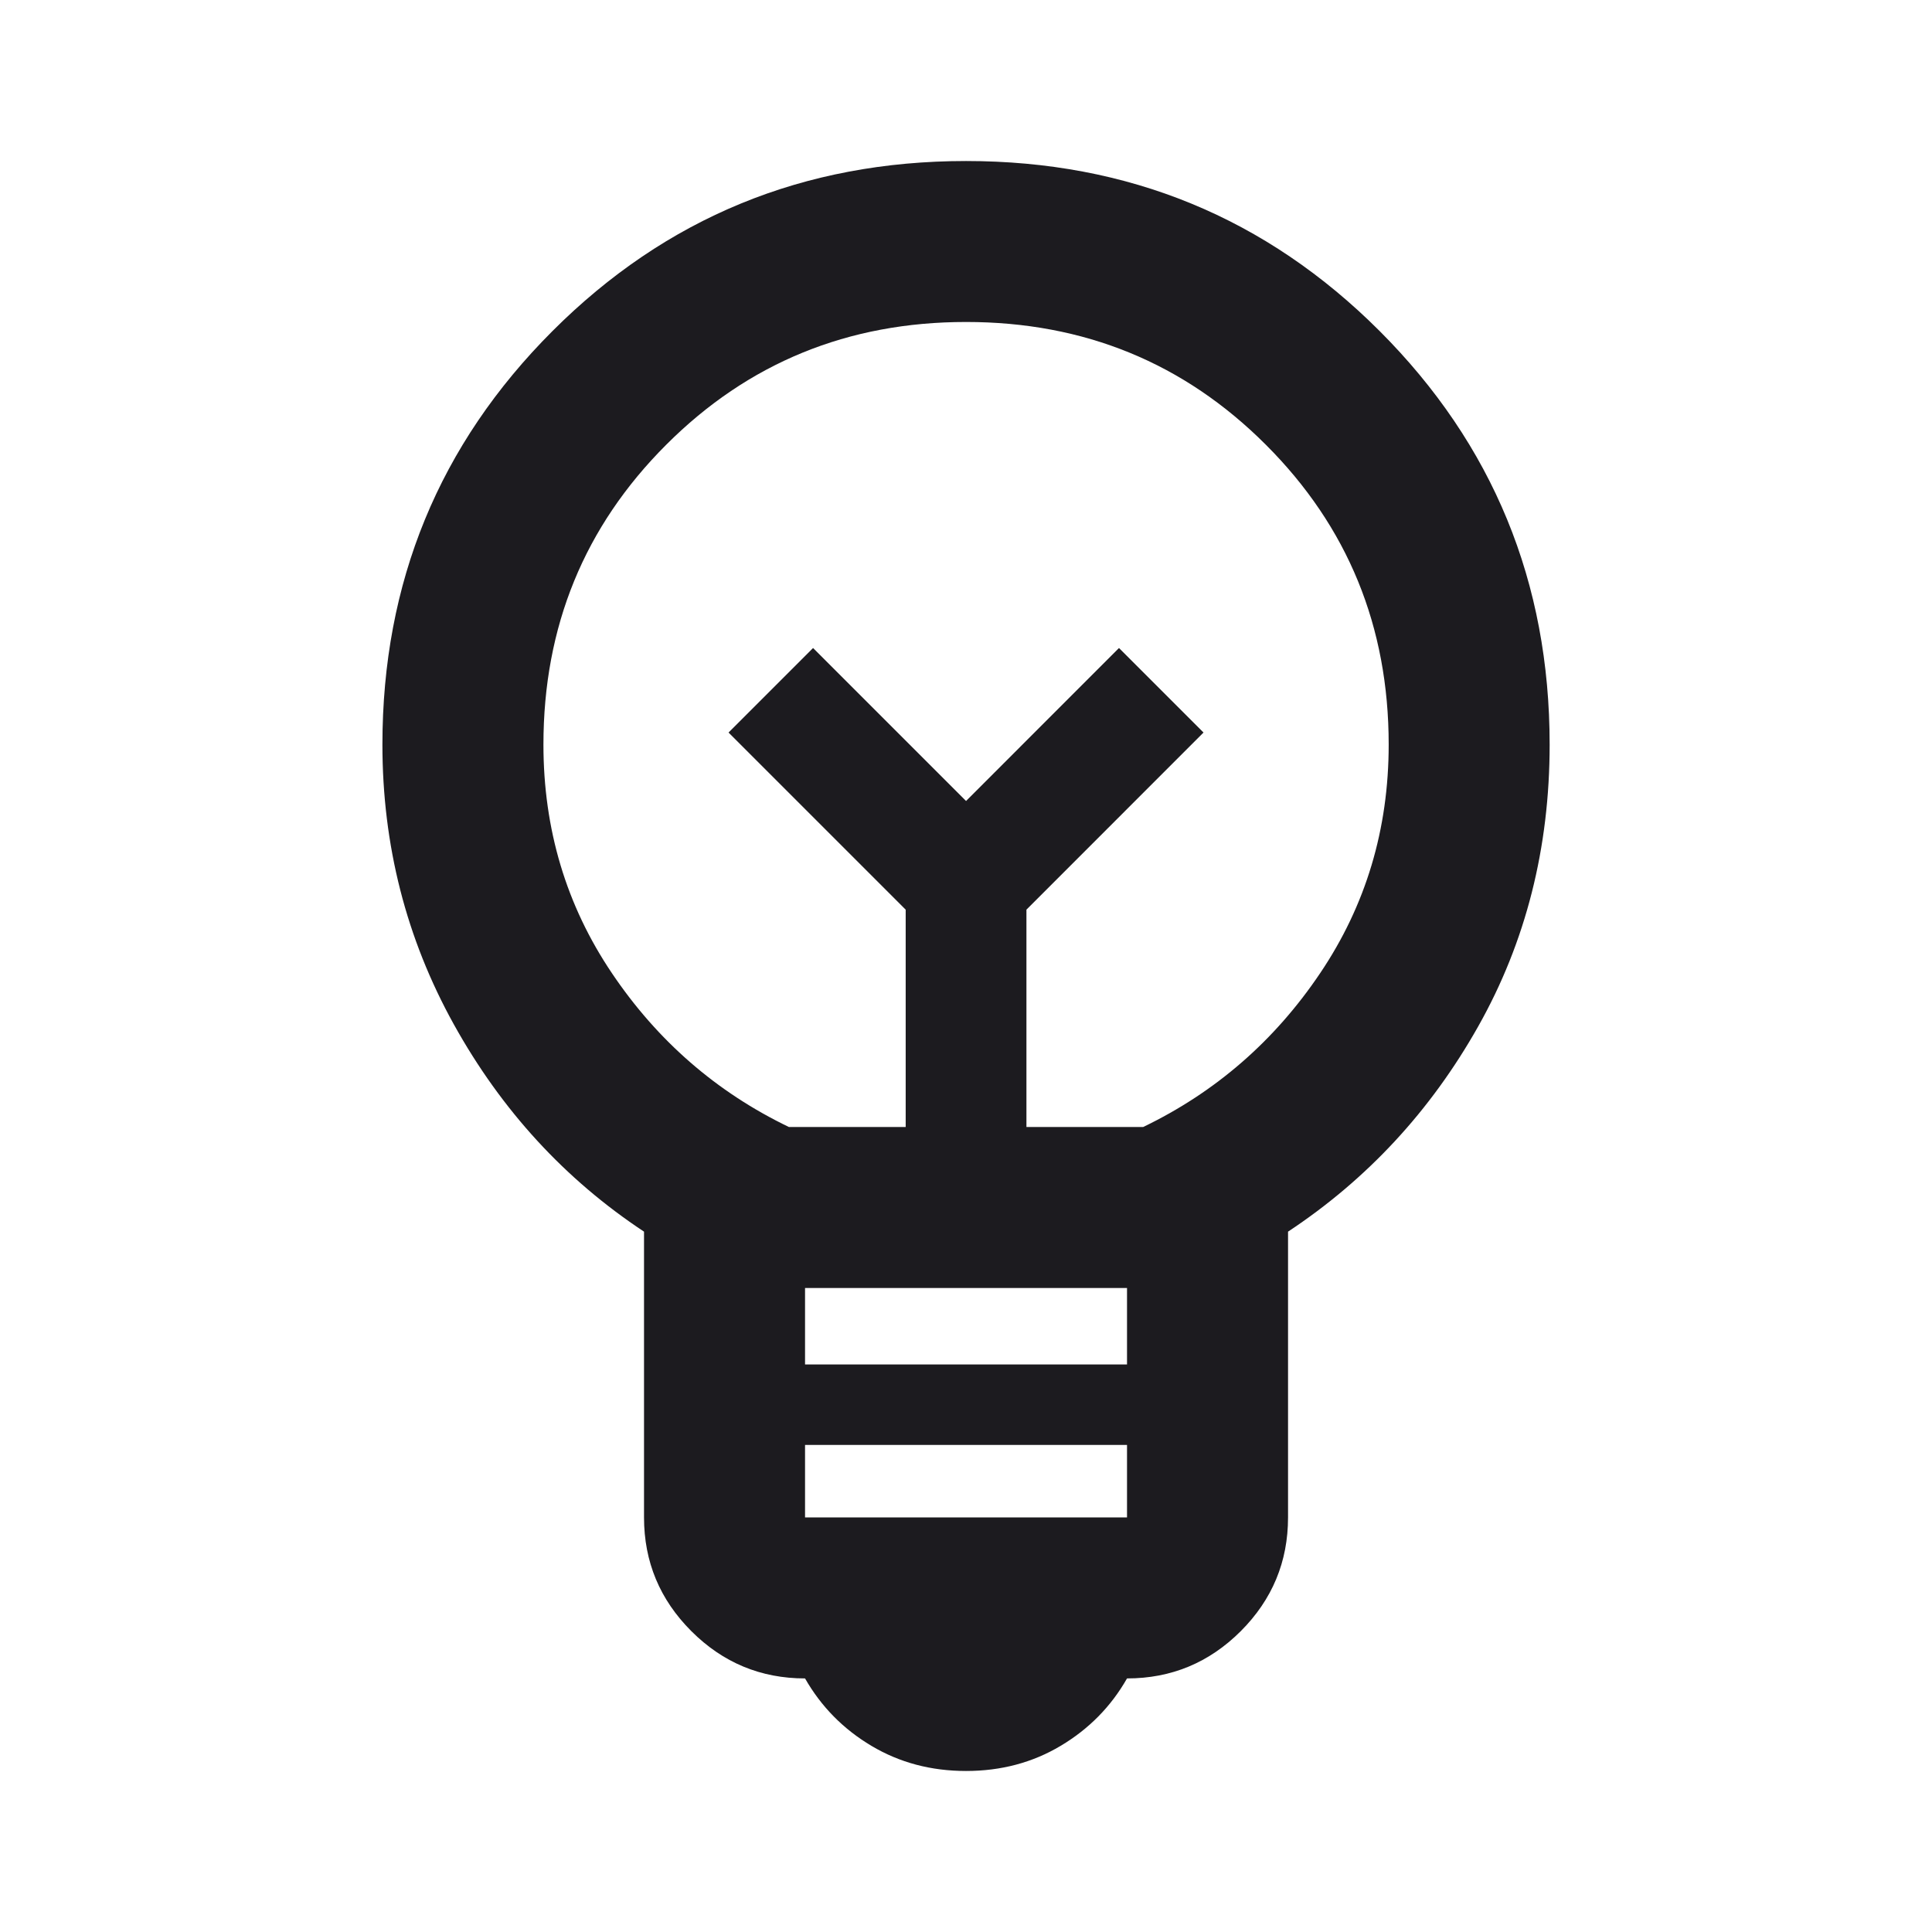 <svg width="32" height="32" viewBox="0 0 32 32" fill="none" xmlns="http://www.w3.org/2000/svg">
<mask id="mask0_111_5884" style="mask-type:alpha" maskUnits="userSpaceOnUse" x="0" y="0" width="32" height="32">
<rect width="32" height="32" fill="#D9D9D9"/>
</mask>
<g mask="url(#mask0_111_5884)">
<path d="M16.001 29.333C15.423 29.333 14.901 29.195 14.434 28.917C13.967 28.639 13.601 28.267 13.334 27.8C12.601 27.8 11.973 27.539 11.451 27.017C10.928 26.494 10.667 25.867 10.667 25.133V20.4C9.356 19.533 8.306 18.389 7.517 16.967C6.728 15.544 6.334 14 6.334 12.333C6.334 9.645 7.273 7.361 9.151 5.483C11.028 3.606 13.312 2.667 16.001 2.667C18.689 2.667 20.973 3.606 22.851 5.483C24.728 7.361 25.667 9.645 25.667 12.333C25.667 14.044 25.273 15.6 24.484 17C23.695 18.4 22.645 19.533 21.334 20.4V25.133C21.334 25.867 21.073 26.494 20.551 27.017C20.028 27.539 19.401 27.8 18.667 27.8C18.401 28.267 18.034 28.639 17.567 28.917C17.101 29.195 16.578 29.333 16.001 29.333ZM13.334 25.133H18.667V23.933H13.334V25.133ZM13.334 22.6H18.667V21.333H13.334V22.6ZM13.067 18.667H15.001V15.067L12.067 12.133L13.467 10.733L16.001 13.267L18.534 10.733L19.934 12.133L17.001 15.067V18.667H18.934C20.134 18.089 21.112 17.239 21.867 16.117C22.623 14.995 23.001 13.733 23.001 12.333C23.001 10.378 22.323 8.722 20.967 7.367C19.612 6.011 17.956 5.333 16.001 5.333C14.045 5.333 12.389 6.011 11.034 7.367C9.678 8.722 9.001 10.378 9.001 12.333C9.001 13.733 9.378 14.995 10.134 16.117C10.889 17.239 11.867 18.089 13.067 18.667Z" fill="#1C1B1F"/>
</g>
</svg>

